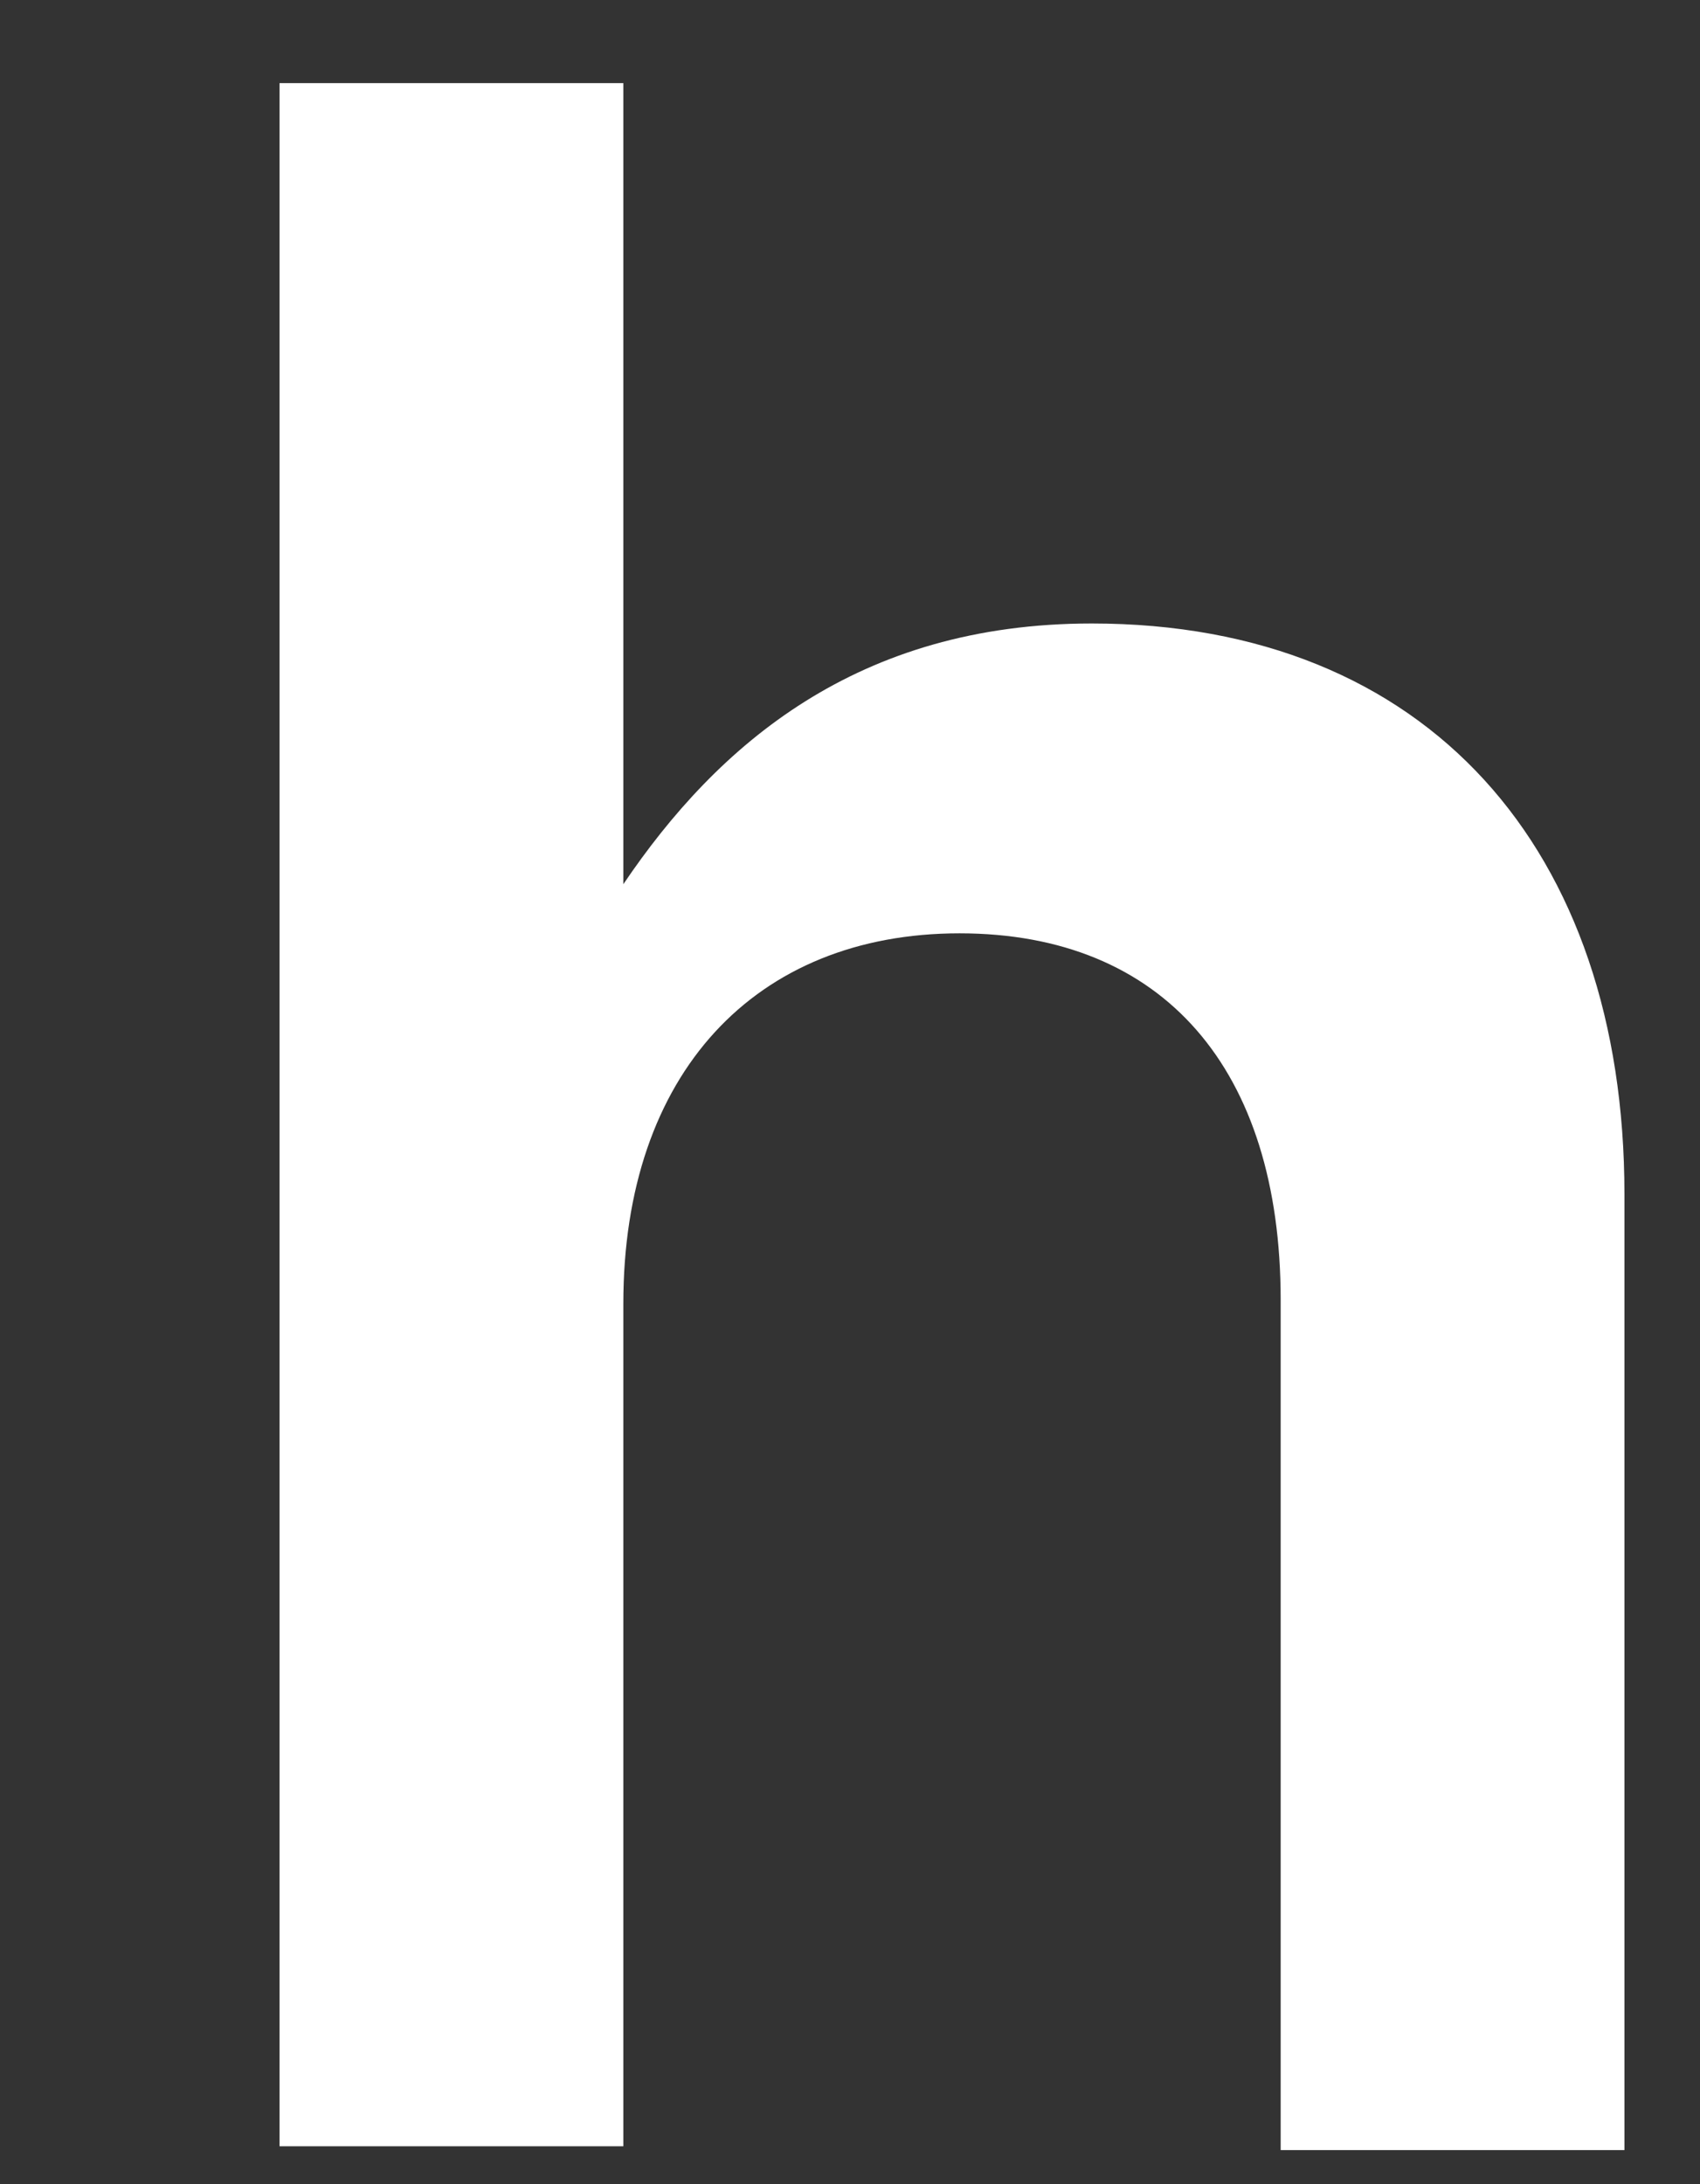 <svg data-name="レイヤー_1" xmlns="http://www.w3.org/2000/svg" viewBox="0 0 45 57.8">
  <rect x="0" y="0" width="45" height="57.8" fill="#333333" stroke="none"/>
  <path d="M7.4 2.2h9.1v21.2c2.5-3.7 6.2-6.9 12.4-6.9 8.9 0 14.1 6 14.1 15.1v25.3h-9.1V34.4c0-6.1-3.1-9.7-8.5-9.7s-8.9 3.7-8.9 9.8v22.3H7.4V2.2Z" fill="#fff"/>
</svg>
